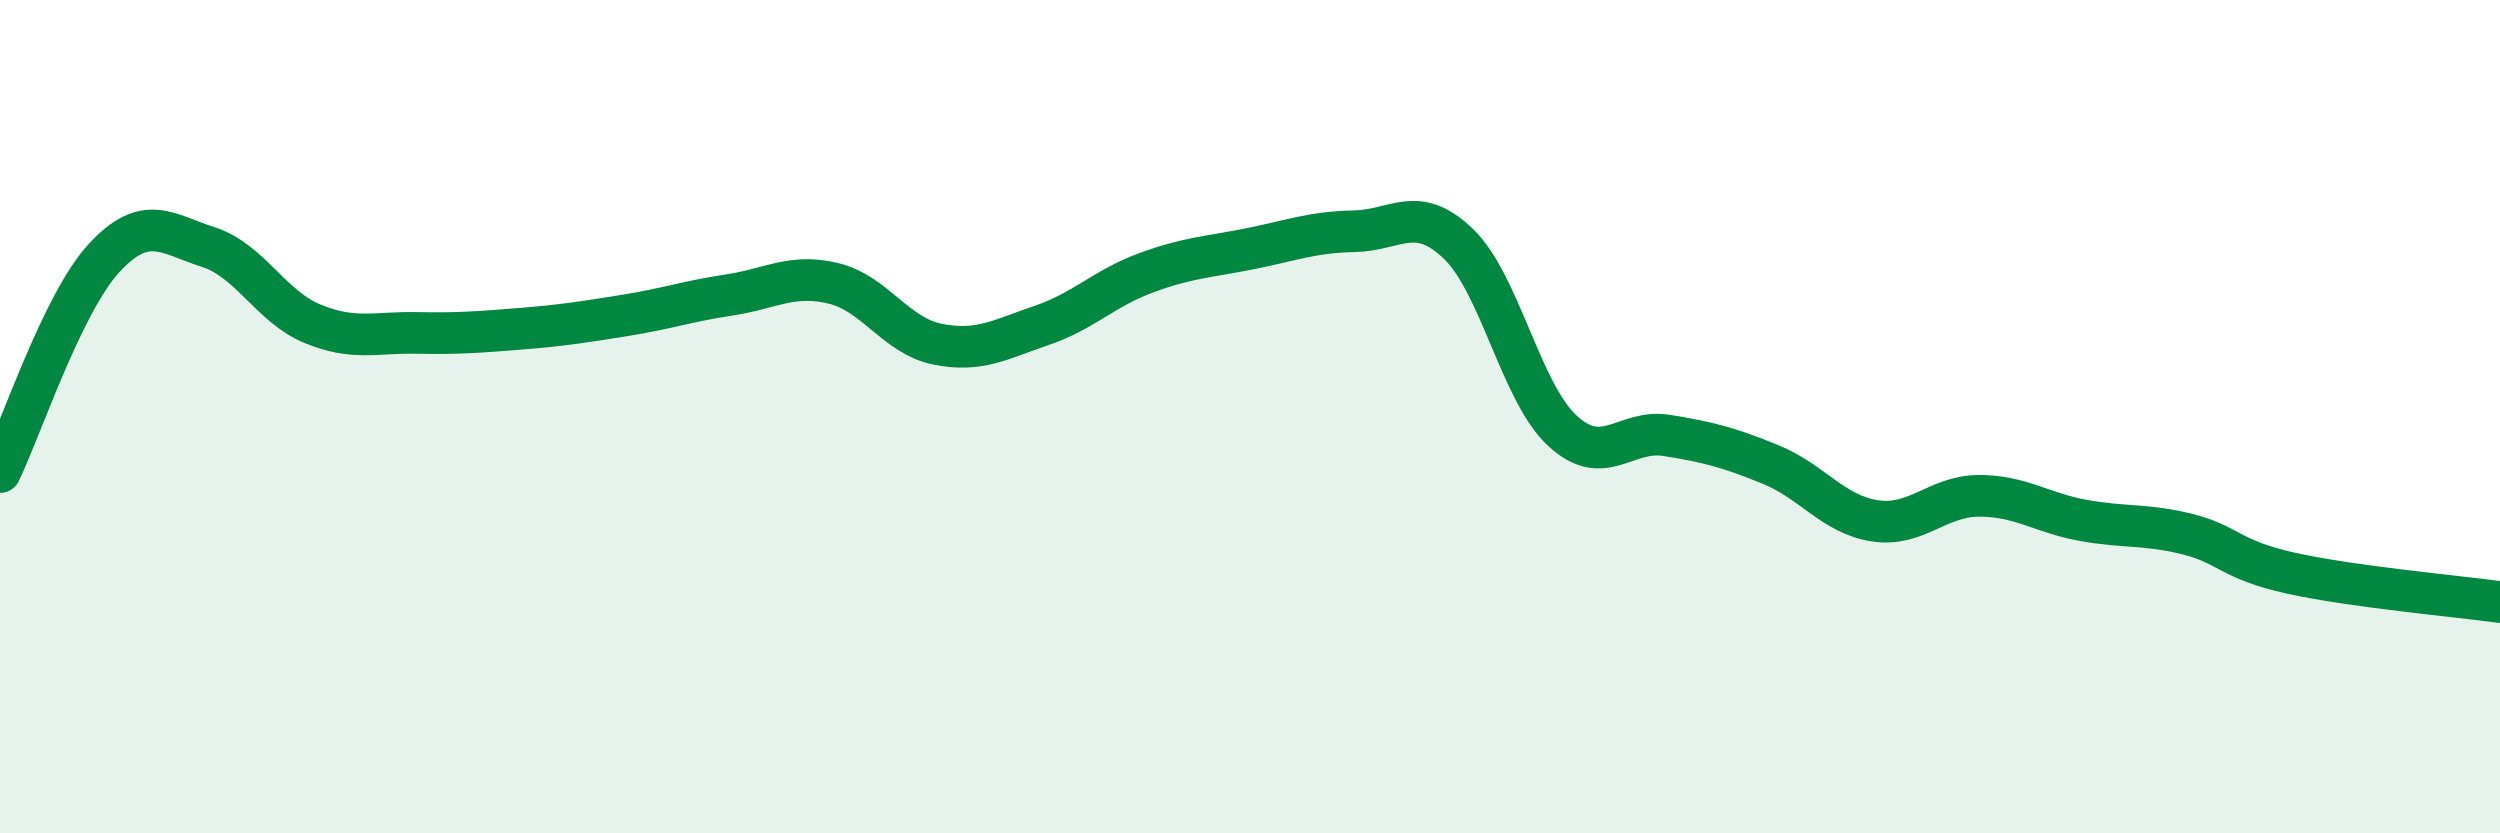 
    <svg width="60" height="20" viewBox="0 0 60 20" xmlns="http://www.w3.org/2000/svg">
      <path
        d="M 0,11.33 C 0.5,10.3 1.5,7.27 2.5,6.19 C 3.5,5.11 4,5.61 5,5.93 C 6,6.25 6.5,7.36 7.5,7.77 C 8.5,8.18 9,7.97 10,7.99 C 11,8.01 11.5,7.97 12.5,7.89 C 13.5,7.81 14,7.73 15,7.57 C 16,7.41 16.5,7.23 17.5,7.08 C 18.5,6.93 19,6.56 20,6.8 C 21,7.04 21.5,8.06 22.5,8.26 C 23.5,8.46 24,8.15 25,7.81 C 26,7.47 26.5,6.92 27.5,6.55 C 28.5,6.18 29,6.17 30,5.97 C 31,5.77 31.5,5.57 32.5,5.55 C 33.5,5.53 34,4.89 35,5.85 C 36,6.81 36.5,9.42 37.5,10.34 C 38.5,11.26 39,10.29 40,10.45 C 41,10.61 41.5,10.74 42.5,11.15 C 43.5,11.56 44,12.35 45,12.5 C 46,12.65 46.5,11.9 47.5,11.9 C 48.5,11.9 49,12.31 50,12.49 C 51,12.67 51.5,12.57 52.5,12.82 C 53.5,13.07 53.5,13.43 55,13.76 C 56.5,14.09 59,14.31 60,14.45L60 20L0 20Z"
        fill="#008740"
        opacity="0.1"
        stroke-linecap="round"
        stroke-linejoin="round"
      />
      <path
        d="M 0,11.33 C 0.5,10.3 1.5,7.27 2.5,6.19 C 3.5,5.11 4,5.61 5,5.93 C 6,6.25 6.5,7.36 7.5,7.77 C 8.5,8.18 9,7.97 10,7.99 C 11,8.01 11.5,7.97 12.5,7.89 C 13.5,7.81 14,7.73 15,7.57 C 16,7.41 16.5,7.23 17.5,7.08 C 18.5,6.93 19,6.56 20,6.8 C 21,7.04 21.5,8.06 22.5,8.26 C 23.5,8.46 24,8.15 25,7.81 C 26,7.47 26.5,6.92 27.5,6.55 C 28.5,6.18 29,6.17 30,5.97 C 31,5.77 31.5,5.57 32.5,5.55 C 33.5,5.53 34,4.89 35,5.85 C 36,6.81 36.5,9.42 37.5,10.34 C 38.5,11.26 39,10.29 40,10.45 C 41,10.61 41.5,10.74 42.5,11.15 C 43.5,11.56 44,12.35 45,12.5 C 46,12.65 46.5,11.9 47.5,11.9 C 48.5,11.9 49,12.31 50,12.49 C 51,12.67 51.5,12.57 52.5,12.82 C 53.5,13.07 53.5,13.43 55,13.76 C 56.5,14.09 59,14.31 60,14.45"
        stroke="#008740"
        stroke-width="1"
        fill="none"
        stroke-linecap="round"
        stroke-linejoin="round"
      />
    </svg>
  